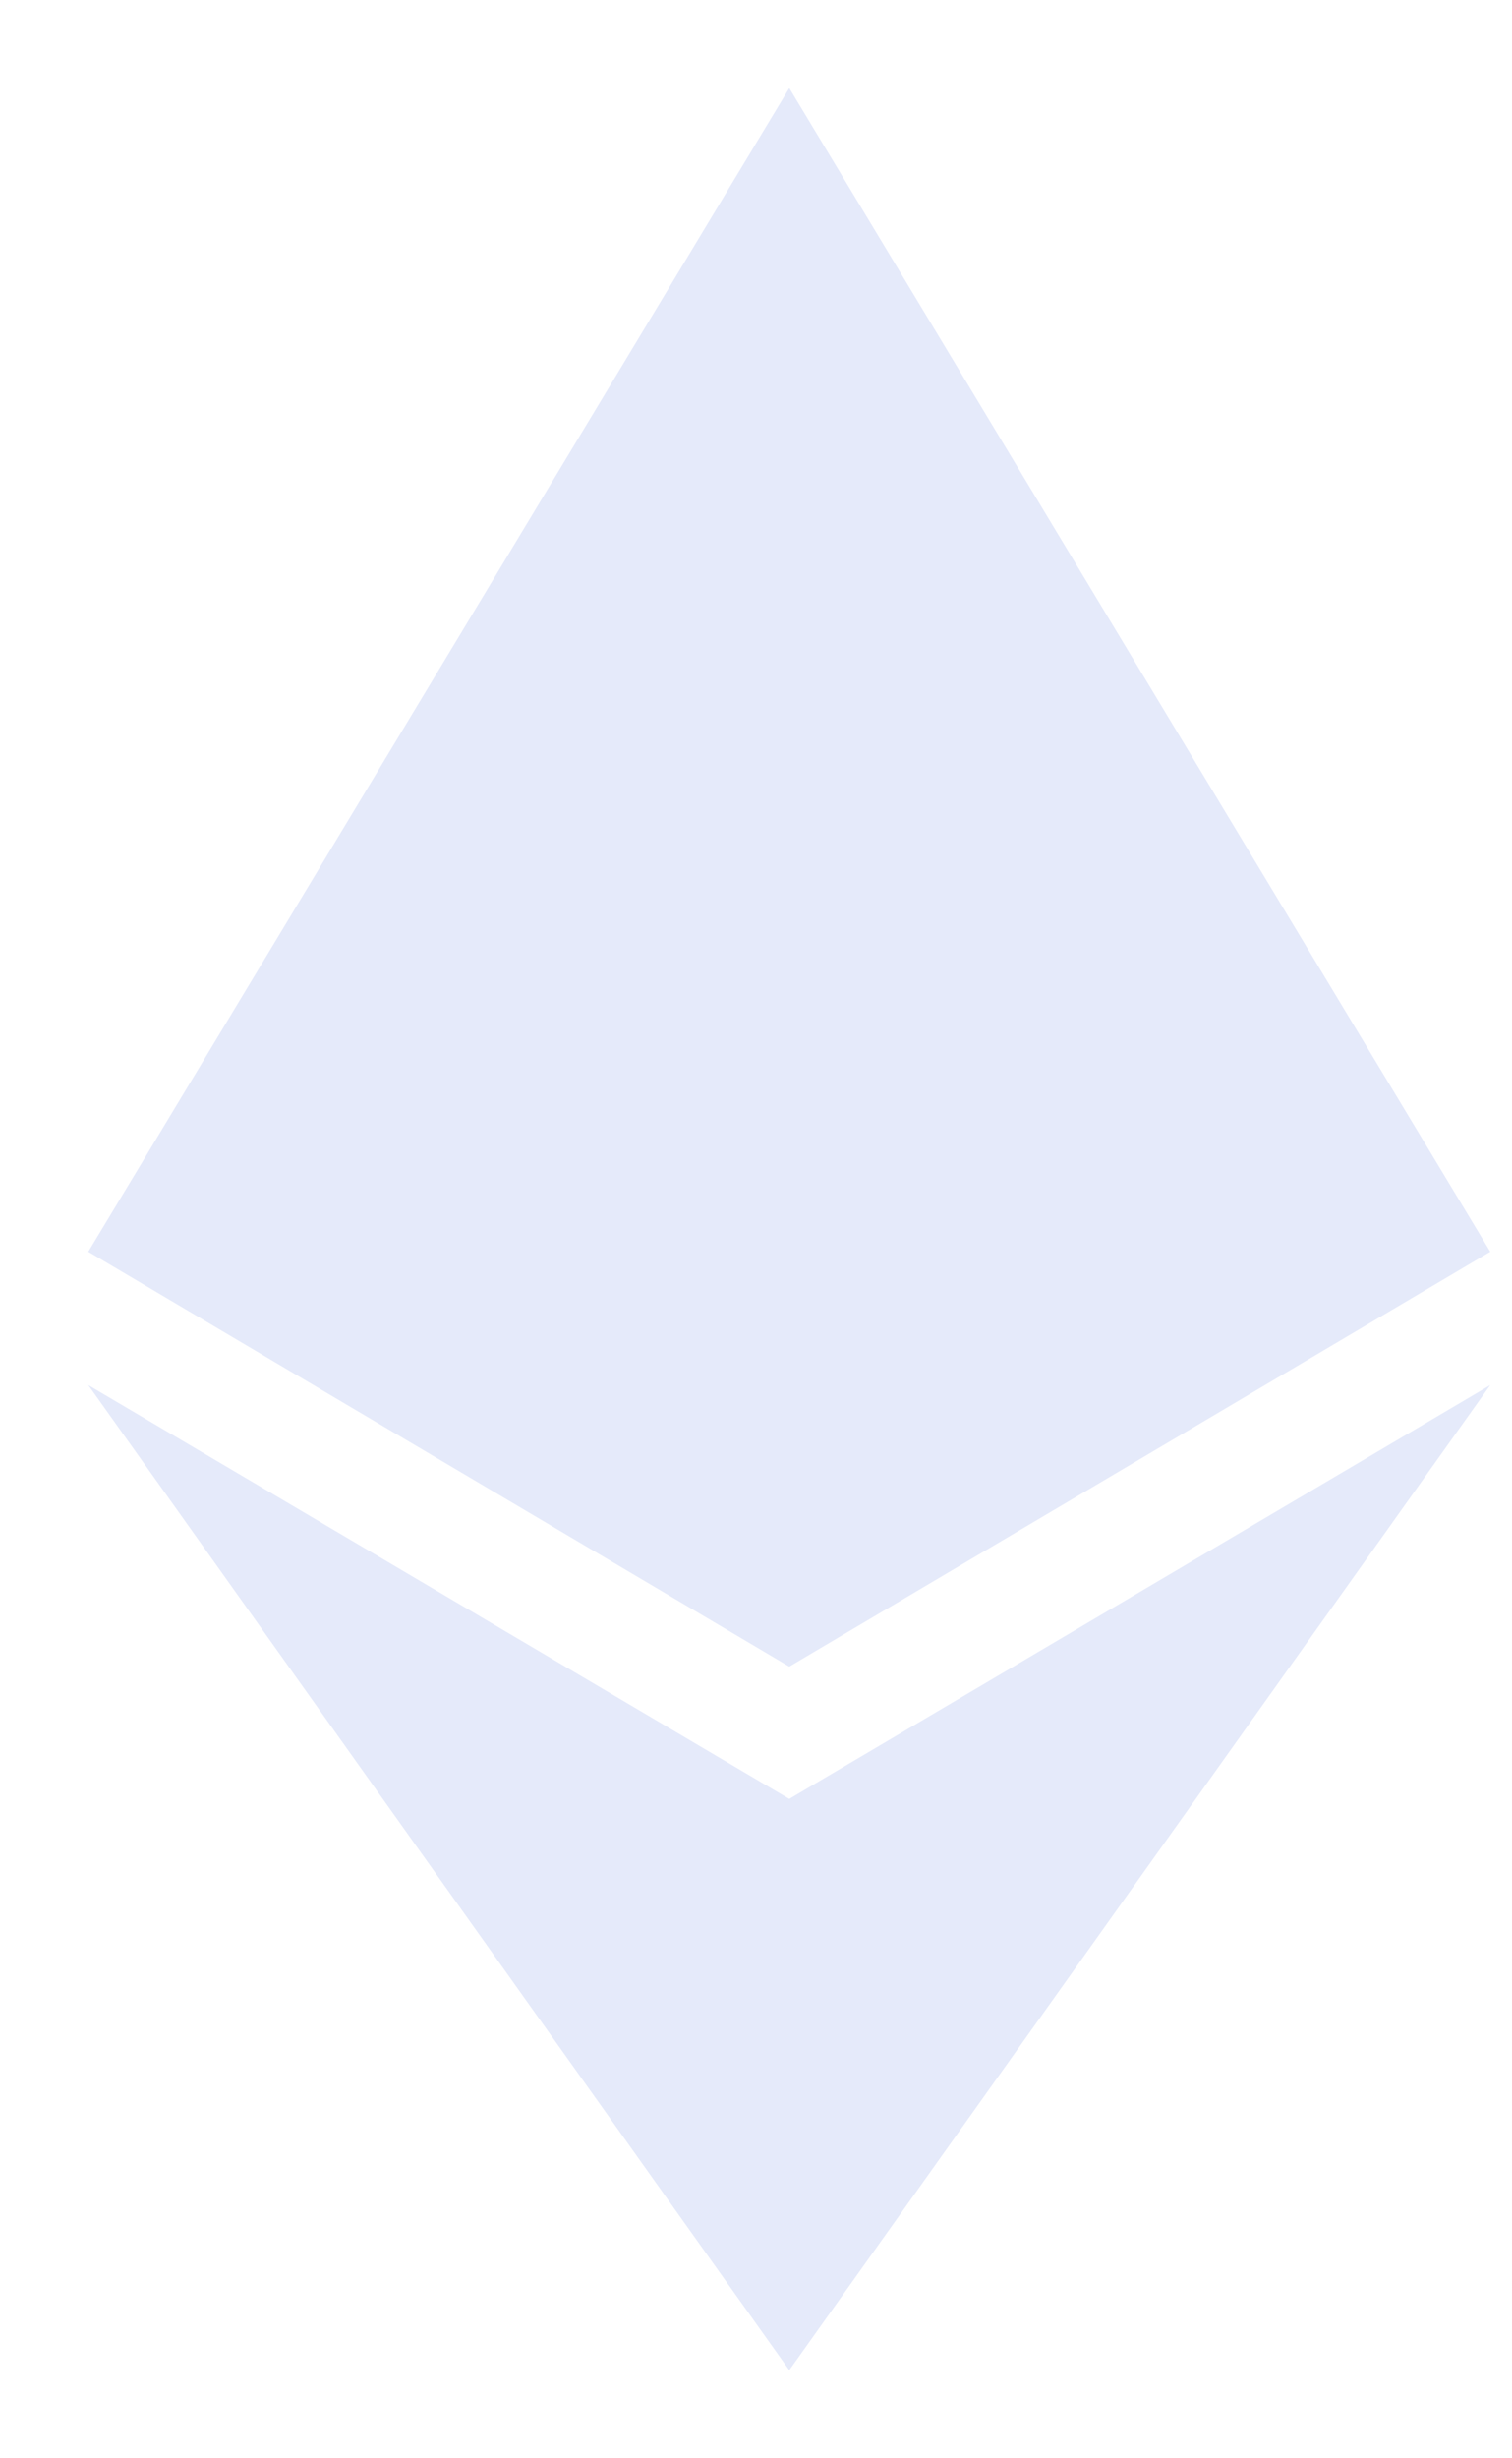 <svg width="16" height="26" viewBox="0 0 16 26" fill="none" xmlns="http://www.w3.org/2000/svg">
<path d="M8.352 25.068L15.77 14.649L8.352 19.026L0.934 14.649L8.352 25.068Z" fill="#E5EAFA"/>
<path d="M8.352 17.627L15.77 13.239L8.352 0.932L0.934 13.239L8.352 17.627Z" fill="#E5EAFA"/>
</svg>

